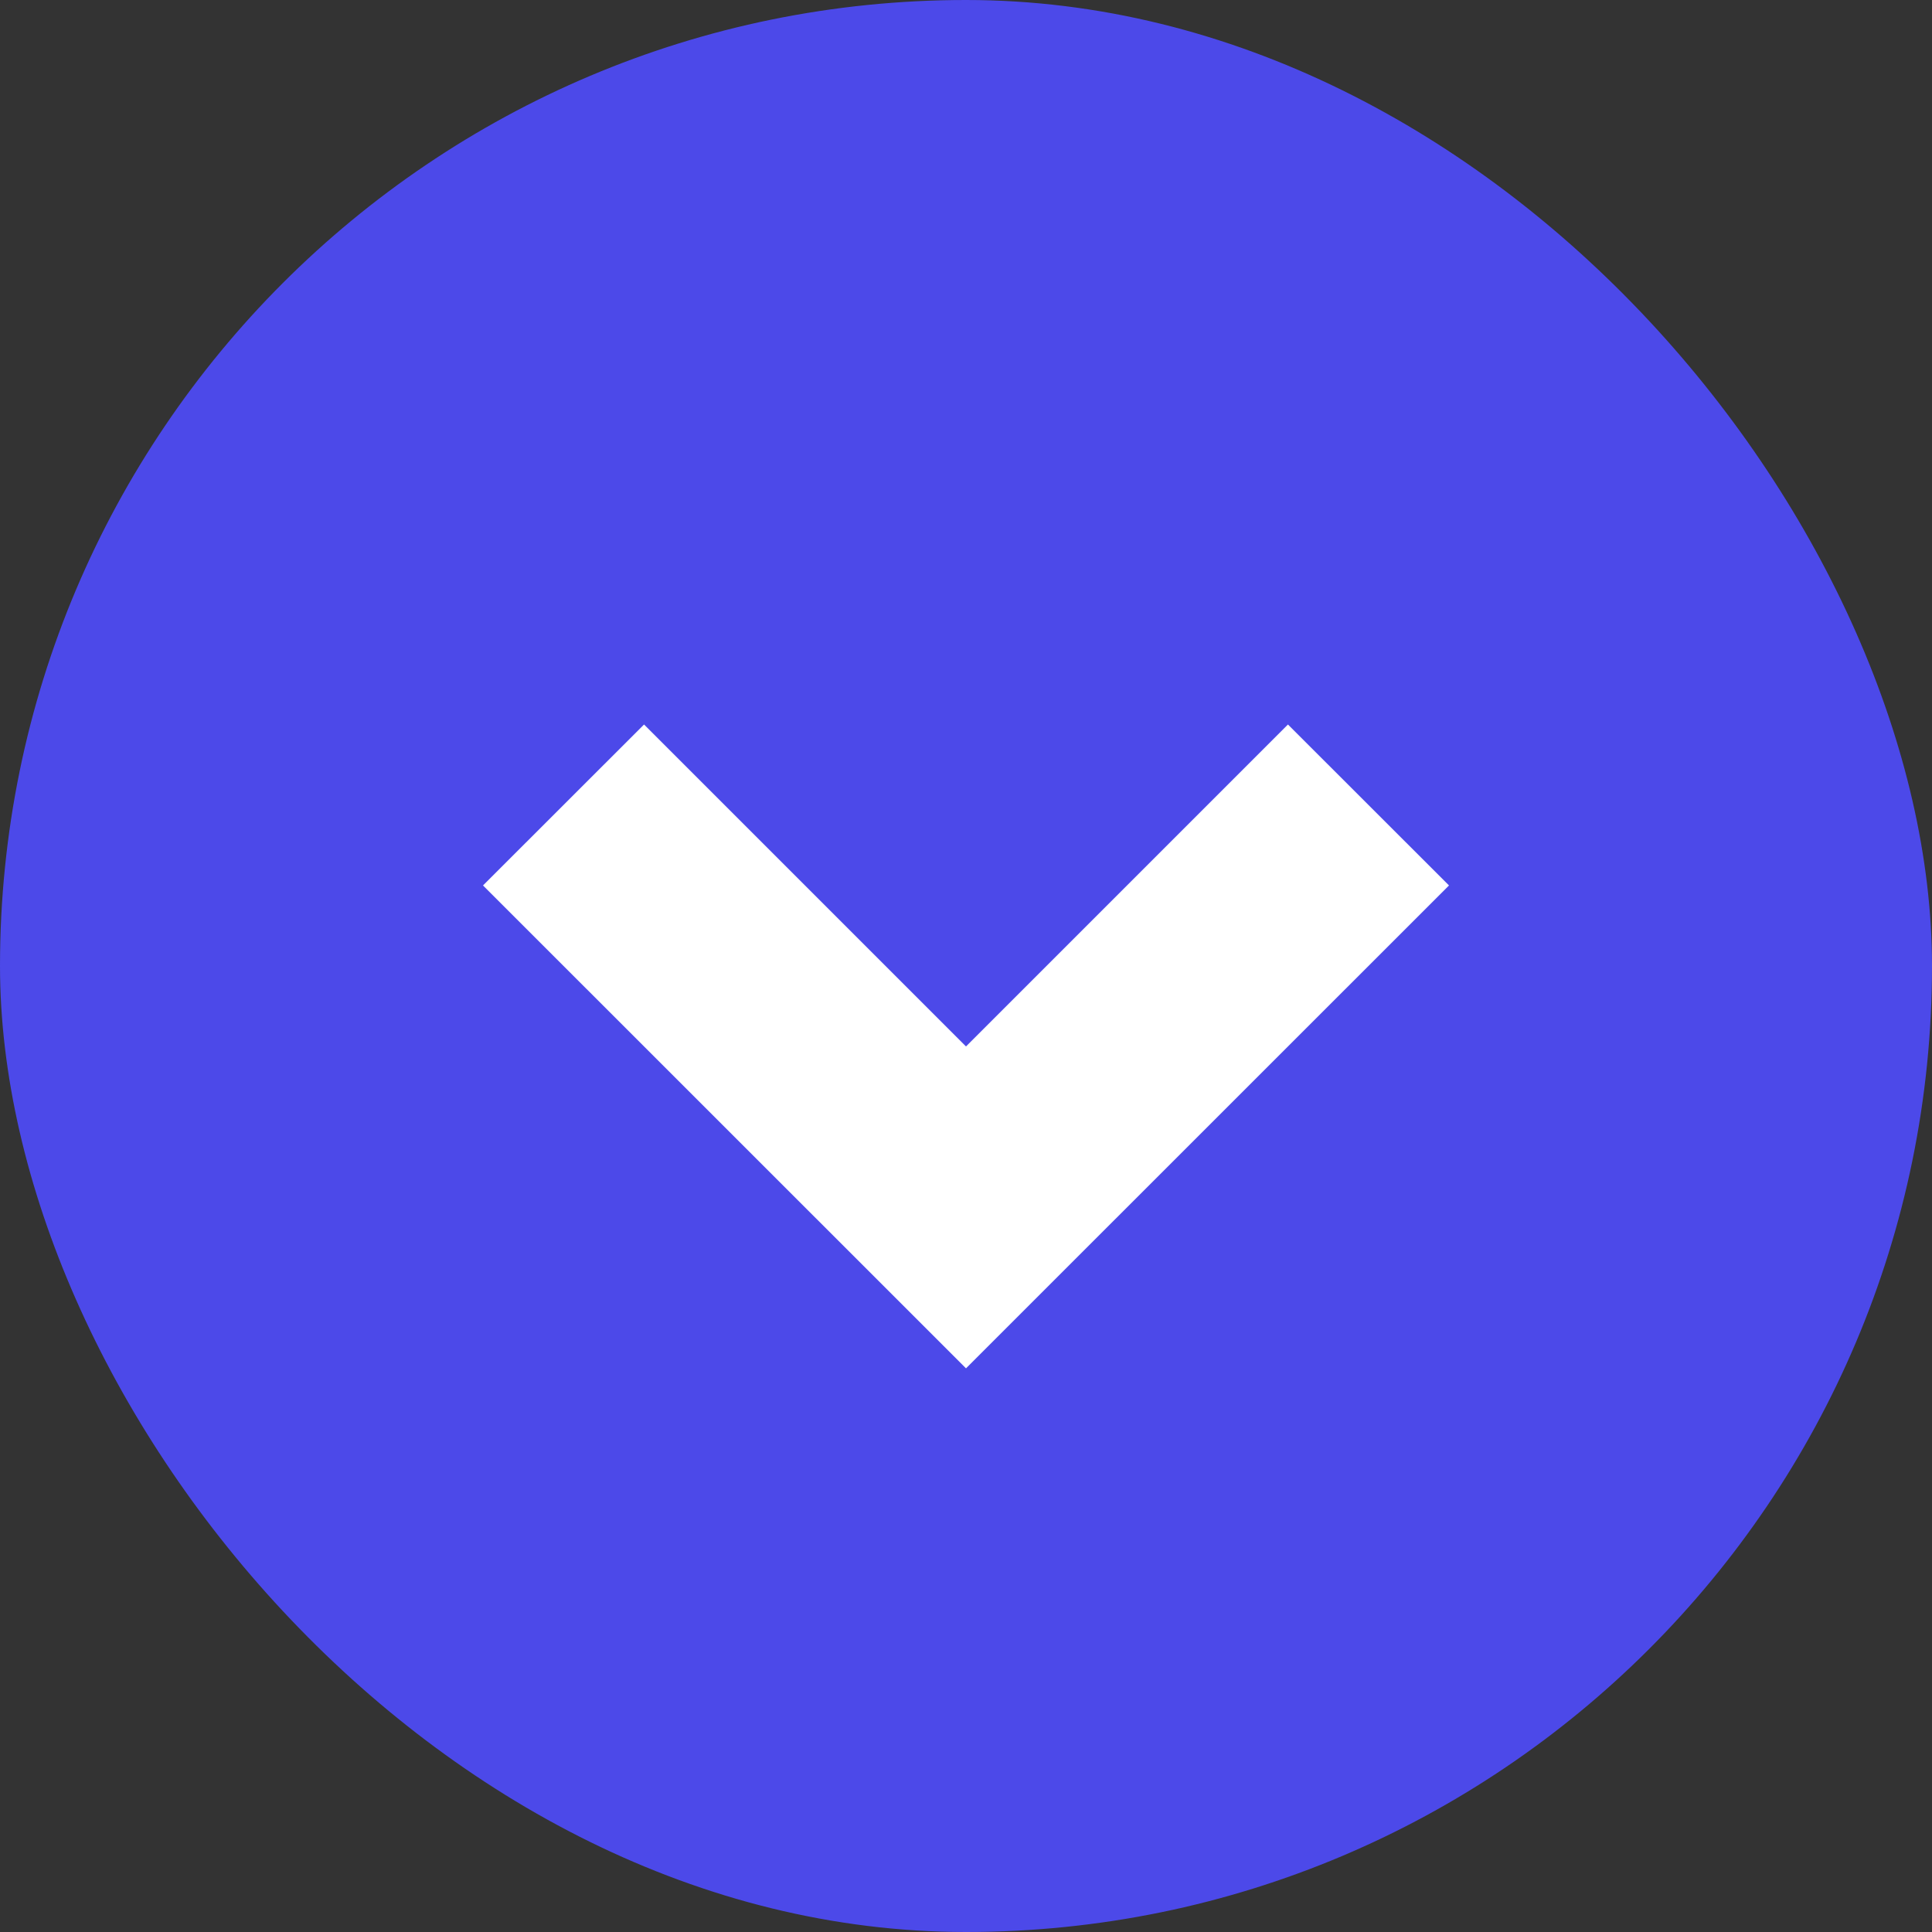 <svg width="36" height="36" viewBox="0 0 36 36" fill="none" xmlns="http://www.w3.org/2000/svg">
<rect x="0" y="0" width="36" height="36" fill="#333333" stroke="none"/>
<rect width="36" height="36" rx="18" fill="#4C49E9"/>
<path d="M18 25.497L9 16.499L12.001 13.5L18 19.499L23.999 13.5L27 16.499L18 25.497Z" fill="white"/>
</svg>
